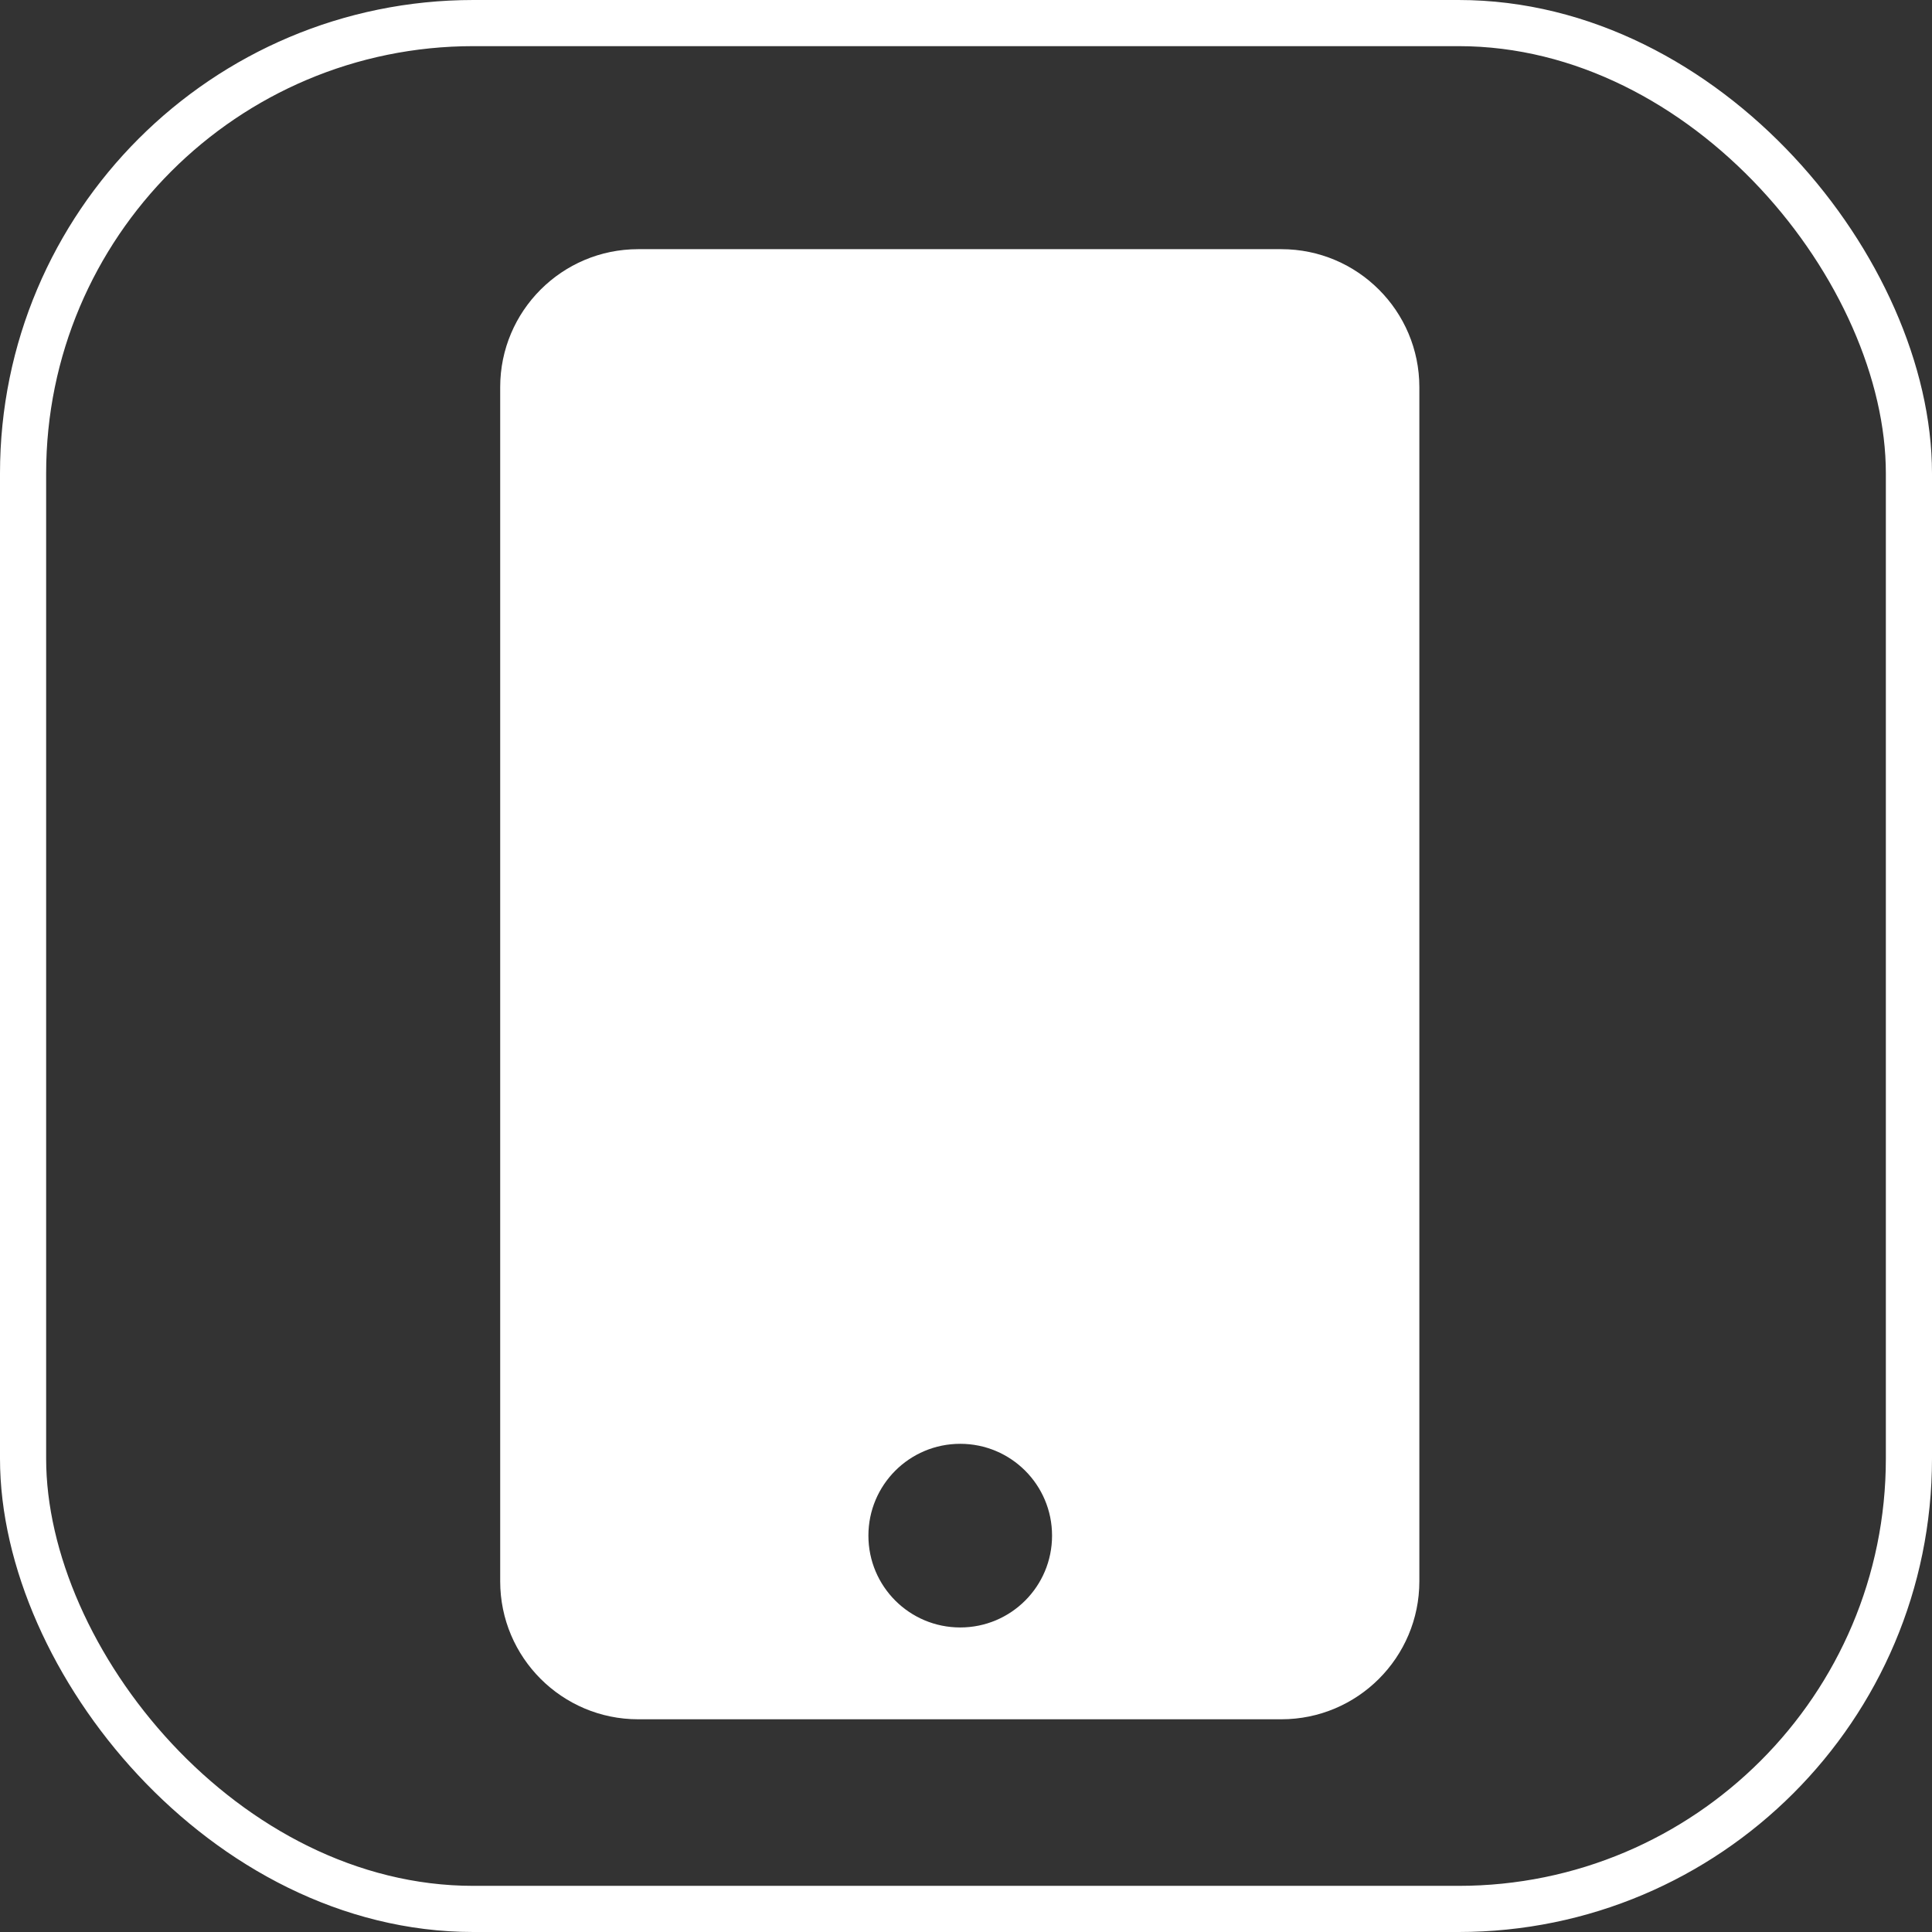 <?xml version="1.0" encoding="UTF-8"?> <svg xmlns="http://www.w3.org/2000/svg" id="Layer_2" data-name="Layer 2" viewBox="0 0 41.87 41.87"><rect x="0" y="0" width="41.87" height="41.87" fill="#333333" stroke="none"/><defs><style> .cls-1 { fill: #fff; } .cls-2 { fill: none; stroke: #fff; stroke-miterlimit: 10; } </style></defs><g id="Layer_1-2" data-name="Layer 1"><path class="cls-1" d="m30.76,8.39v25.88c0,1.65-1.34,2.99-2.99,2.99h-13.94c-1.65,0-2.99-1.34-2.99-2.99V8.39c0-1.65,1.34-2.99,2.99-2.99h13.94c1.65,0,2.99,1.34,2.99,2.99Zm-7.96,24.89c0-1.1-.89-1.99-1.99-1.99s-1.99.89-1.99,1.99.89,1.99,1.99,1.99,1.99-.89,1.99-1.99Z"></path><rect class="cls-2" x=".5" y=".5" width="40.87" height="40.87" rx="9.76" ry="9.76"></rect></g></svg> 